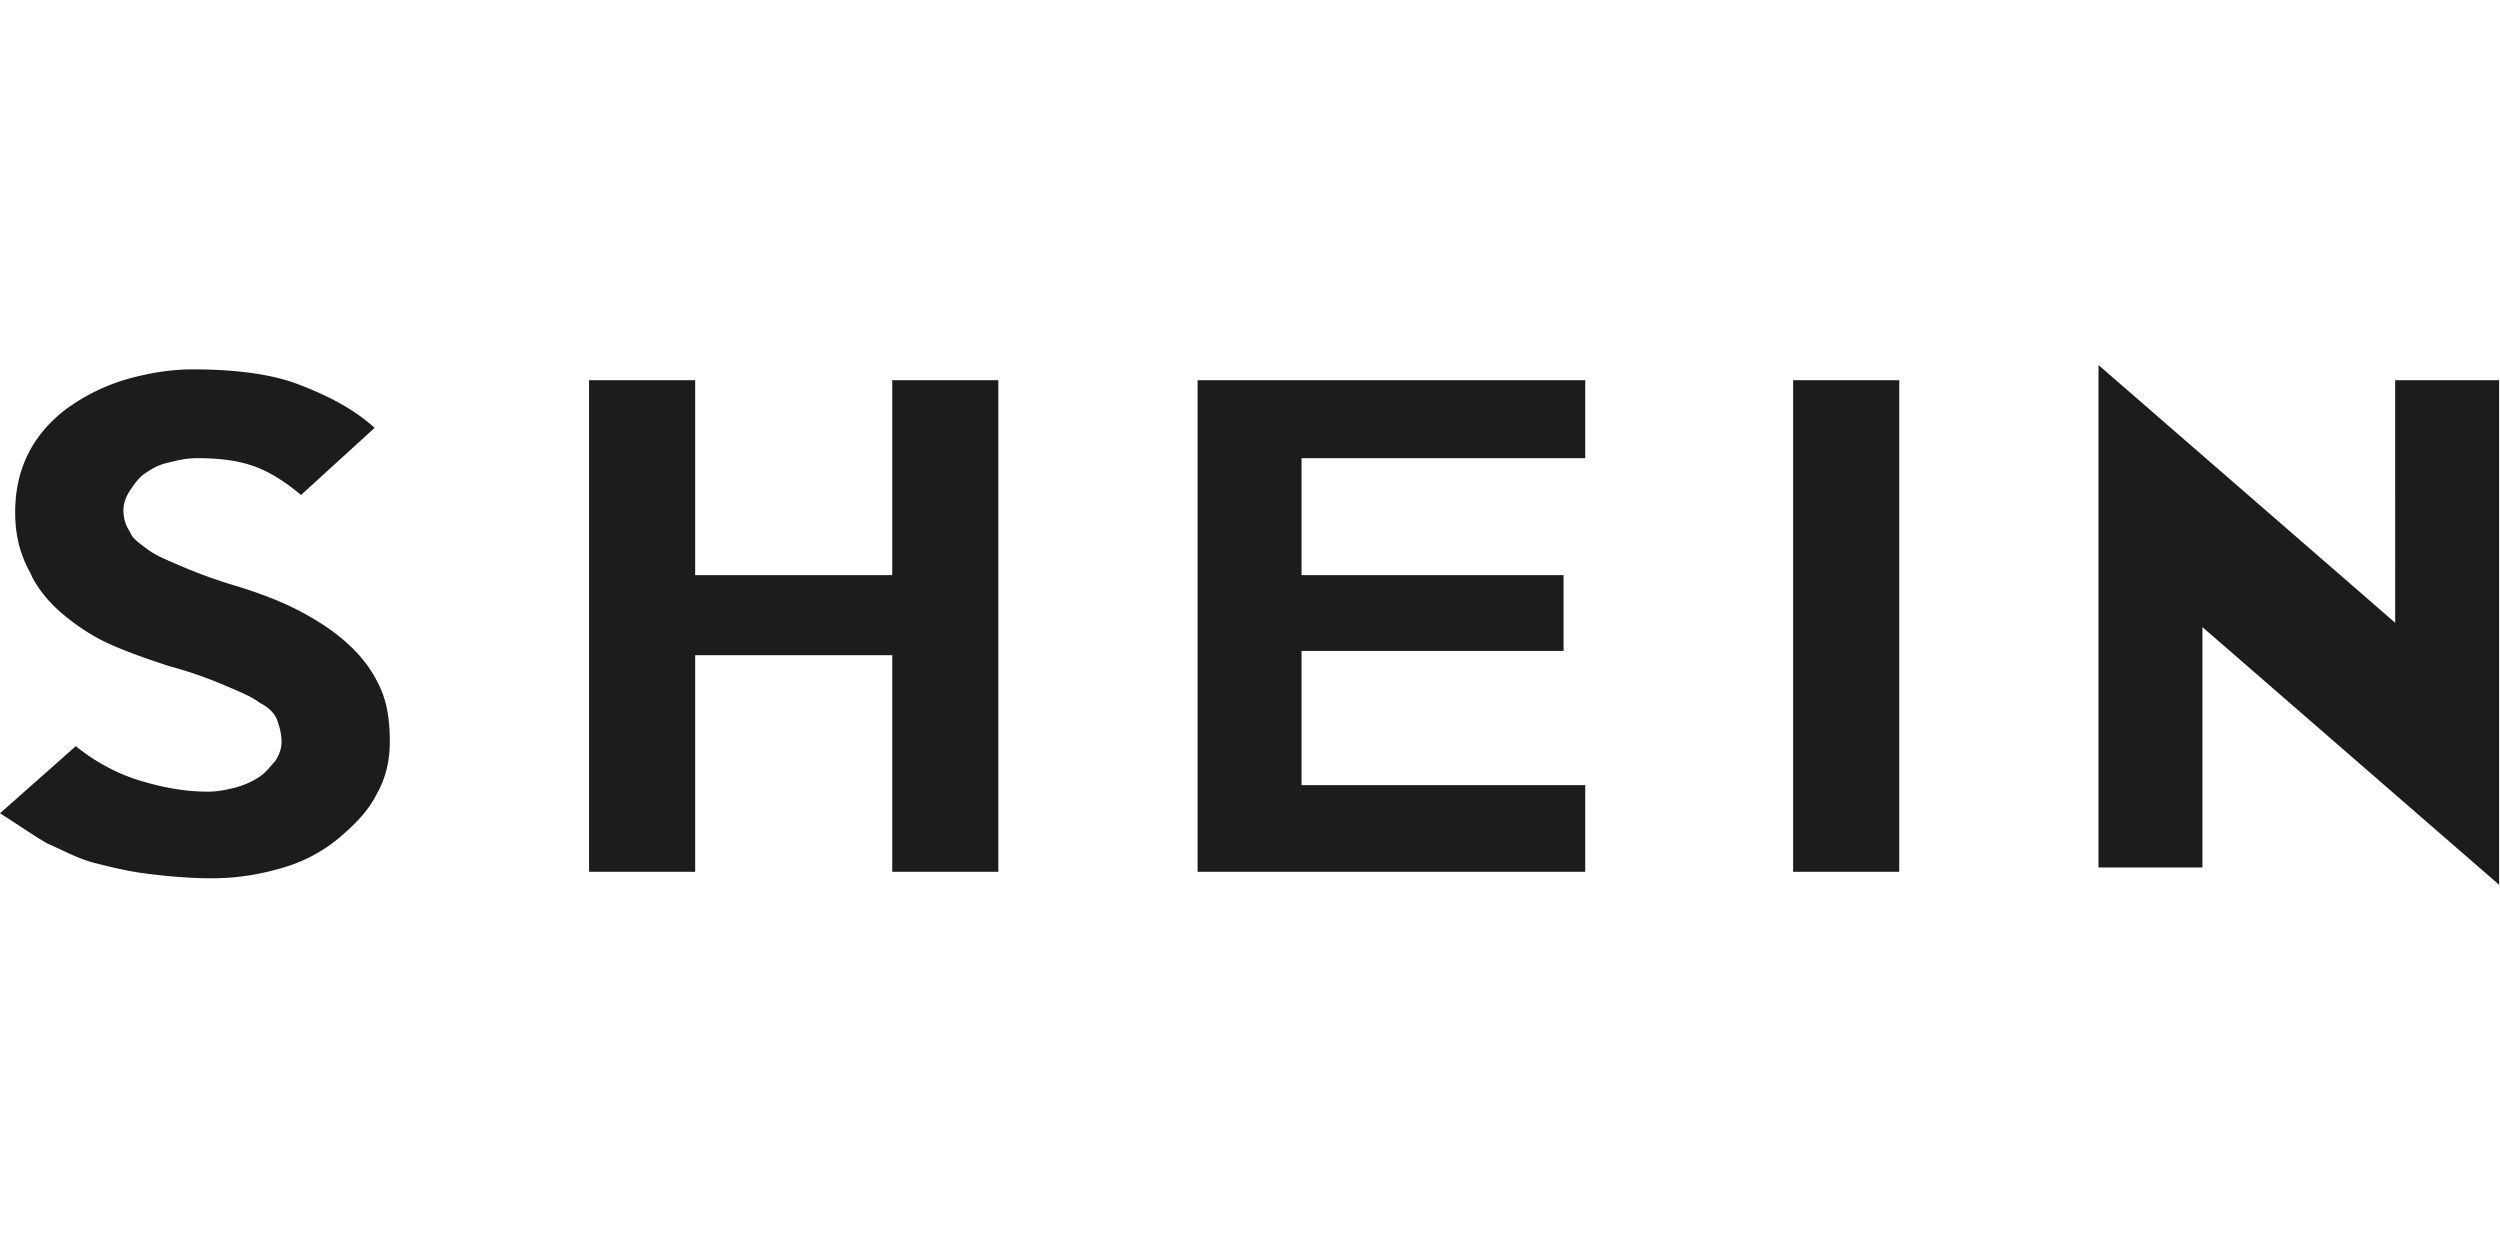<svg xmlns="http://www.w3.org/2000/svg" width="120" height="60" fill="none" style="font-size:22px"><g clip-path="url(#a)" transform="matrix(1.134 0 0 1.134 0 17.522)"><path fill="#1c1c1c" d="M16.5 15.95q0 1.237-.55 2.2c-.367.733-.917 1.283-1.558 1.833a6.6 6.6 0 0 1-2.384 1.284c-.916.275-1.925.458-3.025.458-1.008 0-1.925-.092-2.658-.183-.825-.092-1.558-.275-2.292-.459-.733-.183-1.375-.55-2.016-.825-.642-.366-1.284-.825-2.017-1.283l3.208-2.842c.917.734 1.834 1.192 2.75 1.467.917.275 1.834.458 2.842.458.458 0 .825-.091 1.192-.183A3.4 3.4 0 0 0 11 17.417c.275-.184.458-.459.642-.642q.275-.413.275-.825c0-.367-.092-.642-.184-.917-.091-.275-.366-.55-.733-.733-.367-.275-.825-.458-1.467-.733a17.5 17.5 0 0 0-2.383-.825c-.825-.275-1.65-.55-2.475-.917S3.208 11 2.658 10.542c-.55-.459-1.1-1.1-1.375-1.742C.825 7.975.642 7.15.642 6.233q0-1.374.55-2.475.549-1.1 1.65-1.925A8.3 8.3 0 0 1 5.225.642C6.142.367 7.15.183 8.158.183c1.742 0 3.3.184 4.492.642s2.292 1.008 3.208 1.833L12.742 5.5c-.55-.458-1.192-.917-1.925-1.192s-1.559-.366-2.475-.366c-.459 0-.825.091-1.192.183-.458.092-.733.275-1.008.458-.275.184-.459.459-.642.734q-.275.412-.275.825c0 .366.092.641.275.916.092.275.367.459.733.734.367.275.825.458 1.467.733s1.375.55 2.292.825c1.191.367 2.108.733 2.933 1.192s1.467.916 2.017 1.466.916 1.1 1.191 1.742.367 1.375.367 2.2m25.758 5.5h-4.491v-9.167h-8.342v9.167h-4.492V.642h4.492v8.25h8.342V.642h4.491zm24.842 0H50.692V.642H67.1v3.3H55.092v4.95h11.091V12.1H55.092v5.683H67.1Zm13.292 0H75.9V.642h4.492zM105.783.642V22L93.225 11.092v10.175h-4.4V0l12.558 10.908V.642Z"/></g><defs><clipPath id="a"><path fill="#fff" d="M0 0h106v22H0z"/></clipPath></defs></svg>